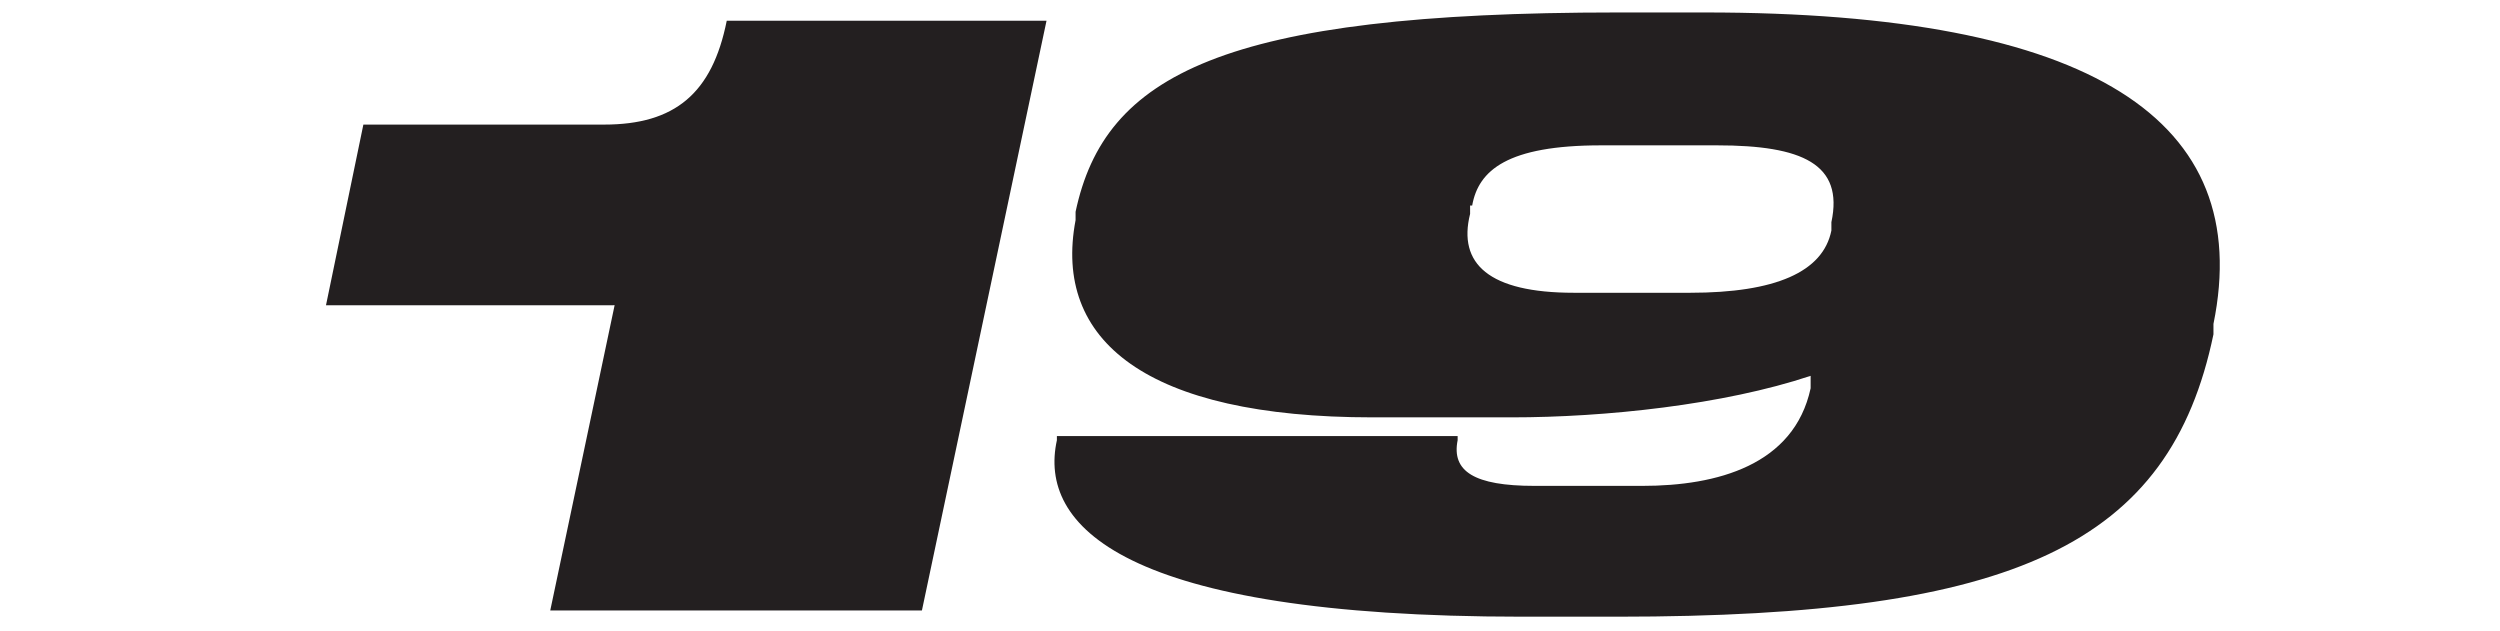 <svg data-name="Layer 2" xmlns="http://www.w3.org/2000/svg" viewBox="0 0 12.04 3.04"><g data-name="Layer 1"><path style="fill:none" d="M0 0h12.04v3.04H0z"/><path d="M2.95 1.47H1.57L1.75.6h1.16c.34 0 .52-.15.59-.5h1.54l-.6 2.84H2.65l.31-1.47Zm7.71.1v.04c-.21 1.01-.95 1.36-2.87 1.36h-.46c-1.93 0-2.33-.44-2.24-.85V2.1h1.93v.02c-.03.15.08.22.37.22h.52c.36 0 .73-.1.81-.47v-.06c-.42.14-.99.2-1.44.2h-.67c-1.09 0-1.54-.37-1.43-.95v-.04c.14-.66.71-.96 2.61-.96h.42c1.87 0 2.65.52 2.45 1.5ZM7.08.99v.04c-.06.24.09.38.5.38h.56c.41 0 .64-.1.68-.3v-.04C8.88.79 8.68.7 8.27.7h-.56c-.45 0-.59.12-.62.29Z" style="fill:#231f20"/></g></svg>